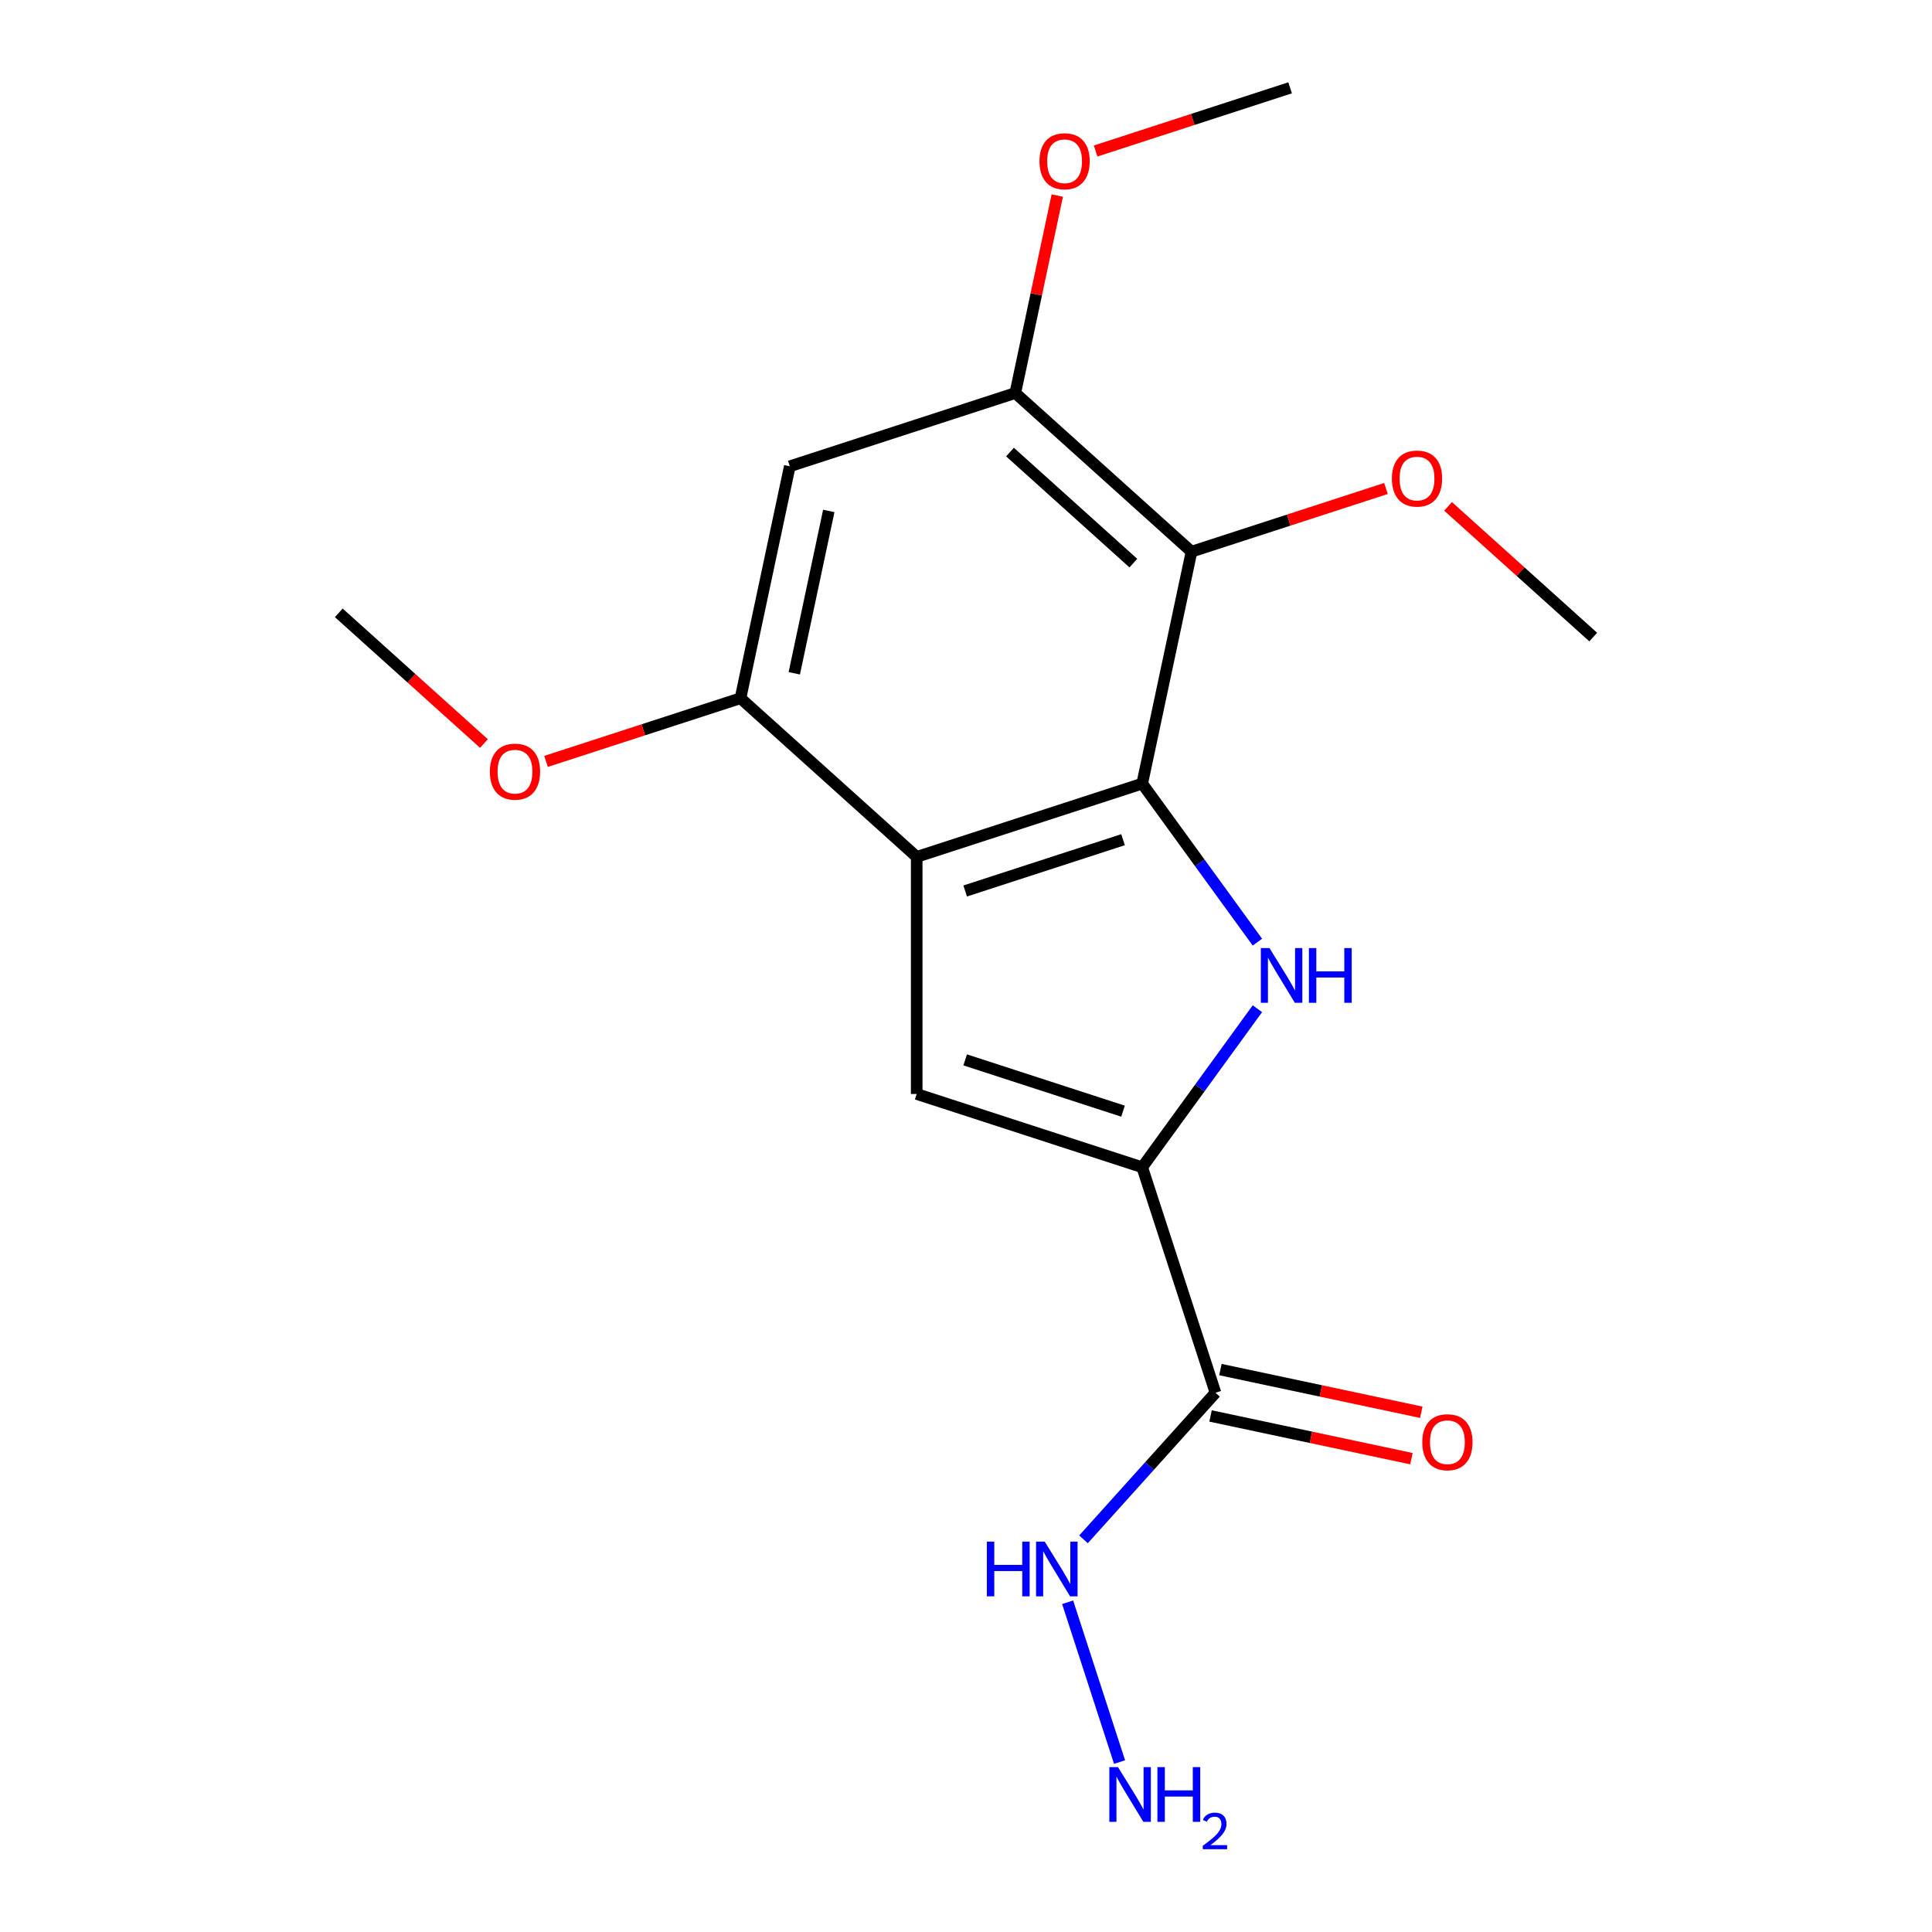 <?xml version='1.0' encoding='iso-8859-1'?>
<svg version='1.1' baseProfile='full'
              xmlns='http://www.w3.org/2000/svg'
                      xmlns:rdkit='http://www.rdkit.org/xml'
                      xmlns:xlink='http://www.w3.org/1999/xlink'
                  xml:space='preserve'
width='1000px' height='1000px' viewBox='0 0 1000 1000'>
<!-- END OF HEADER -->
<rect style='opacity:1.0;fill:#FFFFFF;stroke:none' width='1000' height='1000' x='0' y='0'> </rect>
<path class='bond-0' d='M 591.205,405.594 L 621.015,446.624' style='fill:none;fill-rule:evenodd;stroke:#000000;stroke-width:6px;stroke-linecap:butt;stroke-linejoin:miter;stroke-opacity:1' />
<path class='bond-0' d='M 621.015,446.624 L 650.826,487.655' style='fill:none;fill-rule:evenodd;stroke:#0000FF;stroke-width:6px;stroke-linecap:butt;stroke-linejoin:miter;stroke-opacity:1' />
<path class='bond-1' d='M 591.205,405.594 L 474.483,443.519' style='fill:none;fill-rule:evenodd;stroke:#000000;stroke-width:6px;stroke-linecap:butt;stroke-linejoin:miter;stroke-opacity:1' />
<path class='bond-1' d='M 581.282,434.627 L 499.577,461.174' style='fill:none;fill-rule:evenodd;stroke:#000000;stroke-width:6px;stroke-linecap:butt;stroke-linejoin:miter;stroke-opacity:1' />
<path class='bond-4' d='M 591.205,405.594 L 616.722,285.547' style='fill:none;fill-rule:evenodd;stroke:#000000;stroke-width:6px;stroke-linecap:butt;stroke-linejoin:miter;stroke-opacity:1' />
<path class='bond-2' d='M 650.826,522.111 L 621.015,563.142' style='fill:none;fill-rule:evenodd;stroke:#0000FF;stroke-width:6px;stroke-linecap:butt;stroke-linejoin:miter;stroke-opacity:1' />
<path class='bond-2' d='M 621.015,563.142 L 591.205,604.172' style='fill:none;fill-rule:evenodd;stroke:#000000;stroke-width:6px;stroke-linecap:butt;stroke-linejoin:miter;stroke-opacity:1' />
<path class='bond-3' d='M 474.483,443.519 L 474.483,566.247' style='fill:none;fill-rule:evenodd;stroke:#000000;stroke-width:6px;stroke-linecap:butt;stroke-linejoin:miter;stroke-opacity:1' />
<path class='bond-6' d='M 474.483,443.519 L 383.278,361.398' style='fill:none;fill-rule:evenodd;stroke:#000000;stroke-width:6px;stroke-linecap:butt;stroke-linejoin:miter;stroke-opacity:1' />
<path class='bond-5' d='M 591.205,604.172 L 629.13,720.894' style='fill:none;fill-rule:evenodd;stroke:#000000;stroke-width:6px;stroke-linecap:butt;stroke-linejoin:miter;stroke-opacity:1' />
<path class='bond-18' d='M 591.205,604.172 L 474.483,566.247' style='fill:none;fill-rule:evenodd;stroke:#000000;stroke-width:6px;stroke-linecap:butt;stroke-linejoin:miter;stroke-opacity:1' />
<path class='bond-18' d='M 581.282,575.139 L 499.577,548.591' style='fill:none;fill-rule:evenodd;stroke:#000000;stroke-width:6px;stroke-linecap:butt;stroke-linejoin:miter;stroke-opacity:1' />
<path class='bond-7' d='M 616.722,285.547 L 525.517,203.426' style='fill:none;fill-rule:evenodd;stroke:#000000;stroke-width:6px;stroke-linecap:butt;stroke-linejoin:miter;stroke-opacity:1' />
<path class='bond-7' d='M 586.617,291.47 L 522.773,233.985' style='fill:none;fill-rule:evenodd;stroke:#000000;stroke-width:6px;stroke-linecap:butt;stroke-linejoin:miter;stroke-opacity:1' />
<path class='bond-11' d='M 616.722,285.547 L 667.048,269.195' style='fill:none;fill-rule:evenodd;stroke:#000000;stroke-width:6px;stroke-linecap:butt;stroke-linejoin:miter;stroke-opacity:1' />
<path class='bond-11' d='M 667.048,269.195 L 717.375,252.843' style='fill:none;fill-rule:evenodd;stroke:#FF0000;stroke-width:6px;stroke-linecap:butt;stroke-linejoin:miter;stroke-opacity:1' />
<path class='bond-9' d='M 626.578,732.898 L 678.567,743.949' style='fill:none;fill-rule:evenodd;stroke:#000000;stroke-width:6px;stroke-linecap:butt;stroke-linejoin:miter;stroke-opacity:1' />
<path class='bond-9' d='M 678.567,743.949 L 730.556,755' style='fill:none;fill-rule:evenodd;stroke:#FF0000;stroke-width:6px;stroke-linecap:butt;stroke-linejoin:miter;stroke-opacity:1' />
<path class='bond-9' d='M 631.682,708.889 L 683.671,719.94' style='fill:none;fill-rule:evenodd;stroke:#000000;stroke-width:6px;stroke-linecap:butt;stroke-linejoin:miter;stroke-opacity:1' />
<path class='bond-9' d='M 683.671,719.94 L 735.66,730.99' style='fill:none;fill-rule:evenodd;stroke:#FF0000;stroke-width:6px;stroke-linecap:butt;stroke-linejoin:miter;stroke-opacity:1' />
<path class='bond-10' d='M 629.13,720.894 L 594.973,758.828' style='fill:none;fill-rule:evenodd;stroke:#000000;stroke-width:6px;stroke-linecap:butt;stroke-linejoin:miter;stroke-opacity:1' />
<path class='bond-10' d='M 594.973,758.828 L 560.817,796.763' style='fill:none;fill-rule:evenodd;stroke:#0000FF;stroke-width:6px;stroke-linecap:butt;stroke-linejoin:miter;stroke-opacity:1' />
<path class='bond-12' d='M 383.278,361.398 L 332.952,377.75' style='fill:none;fill-rule:evenodd;stroke:#000000;stroke-width:6px;stroke-linecap:butt;stroke-linejoin:miter;stroke-opacity:1' />
<path class='bond-12' d='M 332.952,377.75 L 282.625,394.102' style='fill:none;fill-rule:evenodd;stroke:#FF0000;stroke-width:6px;stroke-linecap:butt;stroke-linejoin:miter;stroke-opacity:1' />
<path class='bond-19' d='M 383.278,361.398 L 408.795,241.351' style='fill:none;fill-rule:evenodd;stroke:#000000;stroke-width:6px;stroke-linecap:butt;stroke-linejoin:miter;stroke-opacity:1' />
<path class='bond-19' d='M 411.115,348.494 L 428.977,264.461' style='fill:none;fill-rule:evenodd;stroke:#000000;stroke-width:6px;stroke-linecap:butt;stroke-linejoin:miter;stroke-opacity:1' />
<path class='bond-8' d='M 525.517,203.426 L 408.795,241.351' style='fill:none;fill-rule:evenodd;stroke:#000000;stroke-width:6px;stroke-linecap:butt;stroke-linejoin:miter;stroke-opacity:1' />
<path class='bond-13' d='M 525.517,203.426 L 536.38,152.317' style='fill:none;fill-rule:evenodd;stroke:#000000;stroke-width:6px;stroke-linecap:butt;stroke-linejoin:miter;stroke-opacity:1' />
<path class='bond-13' d='M 536.38,152.317 L 547.244,101.208' style='fill:none;fill-rule:evenodd;stroke:#FF0000;stroke-width:6px;stroke-linecap:butt;stroke-linejoin:miter;stroke-opacity:1' />
<path class='bond-14' d='M 552.607,829.327 L 579.483,912.045' style='fill:none;fill-rule:evenodd;stroke:#0000FF;stroke-width:6px;stroke-linecap:butt;stroke-linejoin:miter;stroke-opacity:1' />
<path class='bond-15' d='M 749.511,262.09 L 787.08,295.917' style='fill:none;fill-rule:evenodd;stroke:#FF0000;stroke-width:6px;stroke-linecap:butt;stroke-linejoin:miter;stroke-opacity:1' />
<path class='bond-15' d='M 787.08,295.917 L 824.648,329.743' style='fill:none;fill-rule:evenodd;stroke:#000000;stroke-width:6px;stroke-linecap:butt;stroke-linejoin:miter;stroke-opacity:1' />
<path class='bond-17' d='M 250.489,384.855 L 212.92,351.028' style='fill:none;fill-rule:evenodd;stroke:#FF0000;stroke-width:6px;stroke-linecap:butt;stroke-linejoin:miter;stroke-opacity:1' />
<path class='bond-17' d='M 212.92,351.028 L 175.352,317.201' style='fill:none;fill-rule:evenodd;stroke:#000000;stroke-width:6px;stroke-linecap:butt;stroke-linejoin:miter;stroke-opacity:1' />
<path class='bond-16' d='M 567.101,78.159 L 617.428,61.807' style='fill:none;fill-rule:evenodd;stroke:#FF0000;stroke-width:6px;stroke-linecap:butt;stroke-linejoin:miter;stroke-opacity:1' />
<path class='bond-16' d='M 617.428,61.807 L 667.755,45.455' style='fill:none;fill-rule:evenodd;stroke:#000000;stroke-width:6px;stroke-linecap:butt;stroke-linejoin:miter;stroke-opacity:1' />
<path  class='atom-1' d='M 657.083 490.723
L 666.363 505.723
Q 667.283 507.203, 668.763 509.883
Q 670.243 512.563, 670.323 512.723
L 670.323 490.723
L 674.083 490.723
L 674.083 519.043
L 670.203 519.043
L 660.243 502.643
Q 659.083 500.723, 657.843 498.523
Q 656.643 496.323, 656.283 495.643
L 656.283 519.043
L 652.603 519.043
L 652.603 490.723
L 657.083 490.723
' fill='#0000FF'/>
<path  class='atom-1' d='M 677.483 490.723
L 681.323 490.723
L 681.323 502.763
L 695.803 502.763
L 695.803 490.723
L 699.643 490.723
L 699.643 519.043
L 695.803 519.043
L 695.803 505.963
L 681.323 505.963
L 681.323 519.043
L 677.483 519.043
L 677.483 490.723
' fill='#0000FF'/>
<path  class='atom-10' d='M 736.176 746.49
Q 736.176 739.69, 739.536 735.89
Q 742.896 732.09, 749.176 732.09
Q 755.456 732.09, 758.816 735.89
Q 762.176 739.69, 762.176 746.49
Q 762.176 753.37, 758.776 757.29
Q 755.376 761.17, 749.176 761.17
Q 742.936 761.17, 739.536 757.29
Q 736.176 753.41, 736.176 746.49
M 749.176 757.97
Q 753.496 757.97, 755.816 755.09
Q 758.176 752.17, 758.176 746.49
Q 758.176 740.93, 755.816 738.13
Q 753.496 735.29, 749.176 735.29
Q 744.856 735.29, 742.496 738.09
Q 740.176 740.89, 740.176 746.49
Q 740.176 752.21, 742.496 755.09
Q 744.856 757.97, 749.176 757.97
' fill='#FF0000'/>
<path  class='atom-11' d='M 510.789 797.939
L 514.629 797.939
L 514.629 809.979
L 529.109 809.979
L 529.109 797.939
L 532.949 797.939
L 532.949 826.259
L 529.109 826.259
L 529.109 813.179
L 514.629 813.179
L 514.629 826.259
L 510.789 826.259
L 510.789 797.939
' fill='#0000FF'/>
<path  class='atom-11' d='M 540.749 797.939
L 550.029 812.939
Q 550.949 814.419, 552.429 817.099
Q 553.909 819.779, 553.989 819.939
L 553.989 797.939
L 557.749 797.939
L 557.749 826.259
L 553.869 826.259
L 543.909 809.859
Q 542.749 807.939, 541.509 805.739
Q 540.309 803.539, 539.949 802.859
L 539.949 826.259
L 536.269 826.259
L 536.269 797.939
L 540.749 797.939
' fill='#0000FF'/>
<path  class='atom-12' d='M 720.443 247.702
Q 720.443 240.902, 723.803 237.102
Q 727.163 233.302, 733.443 233.302
Q 739.723 233.302, 743.083 237.102
Q 746.443 240.902, 746.443 247.702
Q 746.443 254.582, 743.043 258.502
Q 739.643 262.382, 733.443 262.382
Q 727.203 262.382, 723.803 258.502
Q 720.443 254.622, 720.443 247.702
M 733.443 259.182
Q 737.763 259.182, 740.083 256.302
Q 742.443 253.382, 742.443 247.702
Q 742.443 242.142, 740.083 239.342
Q 737.763 236.502, 733.443 236.502
Q 729.123 236.502, 726.763 239.302
Q 724.443 242.102, 724.443 247.702
Q 724.443 253.422, 726.763 256.302
Q 729.123 259.182, 733.443 259.182
' fill='#FF0000'/>
<path  class='atom-13' d='M 253.557 399.403
Q 253.557 392.603, 256.917 388.803
Q 260.277 385.003, 266.557 385.003
Q 272.837 385.003, 276.197 388.803
Q 279.557 392.603, 279.557 399.403
Q 279.557 406.283, 276.157 410.203
Q 272.757 414.083, 266.557 414.083
Q 260.317 414.083, 256.917 410.203
Q 253.557 406.323, 253.557 399.403
M 266.557 410.883
Q 270.877 410.883, 273.197 408.003
Q 275.557 405.083, 275.557 399.403
Q 275.557 393.843, 273.197 391.043
Q 270.877 388.203, 266.557 388.203
Q 262.237 388.203, 259.877 391.003
Q 257.557 393.803, 257.557 399.403
Q 257.557 405.123, 259.877 408.003
Q 262.237 410.883, 266.557 410.883
' fill='#FF0000'/>
<path  class='atom-14' d='M 538.033 83.46
Q 538.033 76.66, 541.393 72.86
Q 544.753 69.06, 551.033 69.06
Q 557.313 69.06, 560.673 72.86
Q 564.033 76.66, 564.033 83.46
Q 564.033 90.34, 560.633 94.26
Q 557.233 98.14, 551.033 98.14
Q 544.793 98.14, 541.393 94.26
Q 538.033 90.38, 538.033 83.46
M 551.033 94.94
Q 555.353 94.94, 557.673 92.06
Q 560.033 89.14, 560.033 83.46
Q 560.033 77.9, 557.673 75.1
Q 555.353 72.26, 551.033 72.26
Q 546.713 72.26, 544.353 75.06
Q 542.033 77.86, 542.033 83.46
Q 542.033 89.18, 544.353 92.06
Q 546.713 94.94, 551.033 94.94
' fill='#FF0000'/>
<path  class='atom-15' d='M 578.674 914.66
L 587.954 929.66
Q 588.874 931.14, 590.354 933.82
Q 591.834 936.5, 591.914 936.66
L 591.914 914.66
L 595.674 914.66
L 595.674 942.98
L 591.794 942.98
L 581.834 926.58
Q 580.674 924.66, 579.434 922.46
Q 578.234 920.26, 577.874 919.58
L 577.874 942.98
L 574.194 942.98
L 574.194 914.66
L 578.674 914.66
' fill='#0000FF'/>
<path  class='atom-15' d='M 599.074 914.66
L 602.914 914.66
L 602.914 926.7
L 617.394 926.7
L 617.394 914.66
L 621.234 914.66
L 621.234 942.98
L 617.394 942.98
L 617.394 929.9
L 602.914 929.9
L 602.914 942.98
L 599.074 942.98
L 599.074 914.66
' fill='#0000FF'/>
<path  class='atom-15' d='M 622.607 941.986
Q 623.293 940.218, 624.93 939.241
Q 626.567 938.238, 628.837 938.238
Q 631.662 938.238, 633.246 939.769
Q 634.83 941.3, 634.83 944.019
Q 634.83 946.791, 632.771 949.378
Q 630.738 951.966, 626.514 955.028
L 635.147 955.028
L 635.147 957.14
L 622.554 957.14
L 622.554 955.371
Q 626.039 952.89, 628.098 951.042
Q 630.183 949.194, 631.187 947.53
Q 632.19 945.867, 632.19 944.151
Q 632.19 942.356, 631.292 941.353
Q 630.395 940.35, 628.837 940.35
Q 627.332 940.35, 626.329 940.957
Q 625.326 941.564, 624.613 942.91
L 622.607 941.986
' fill='#0000FF'/>
</svg>
